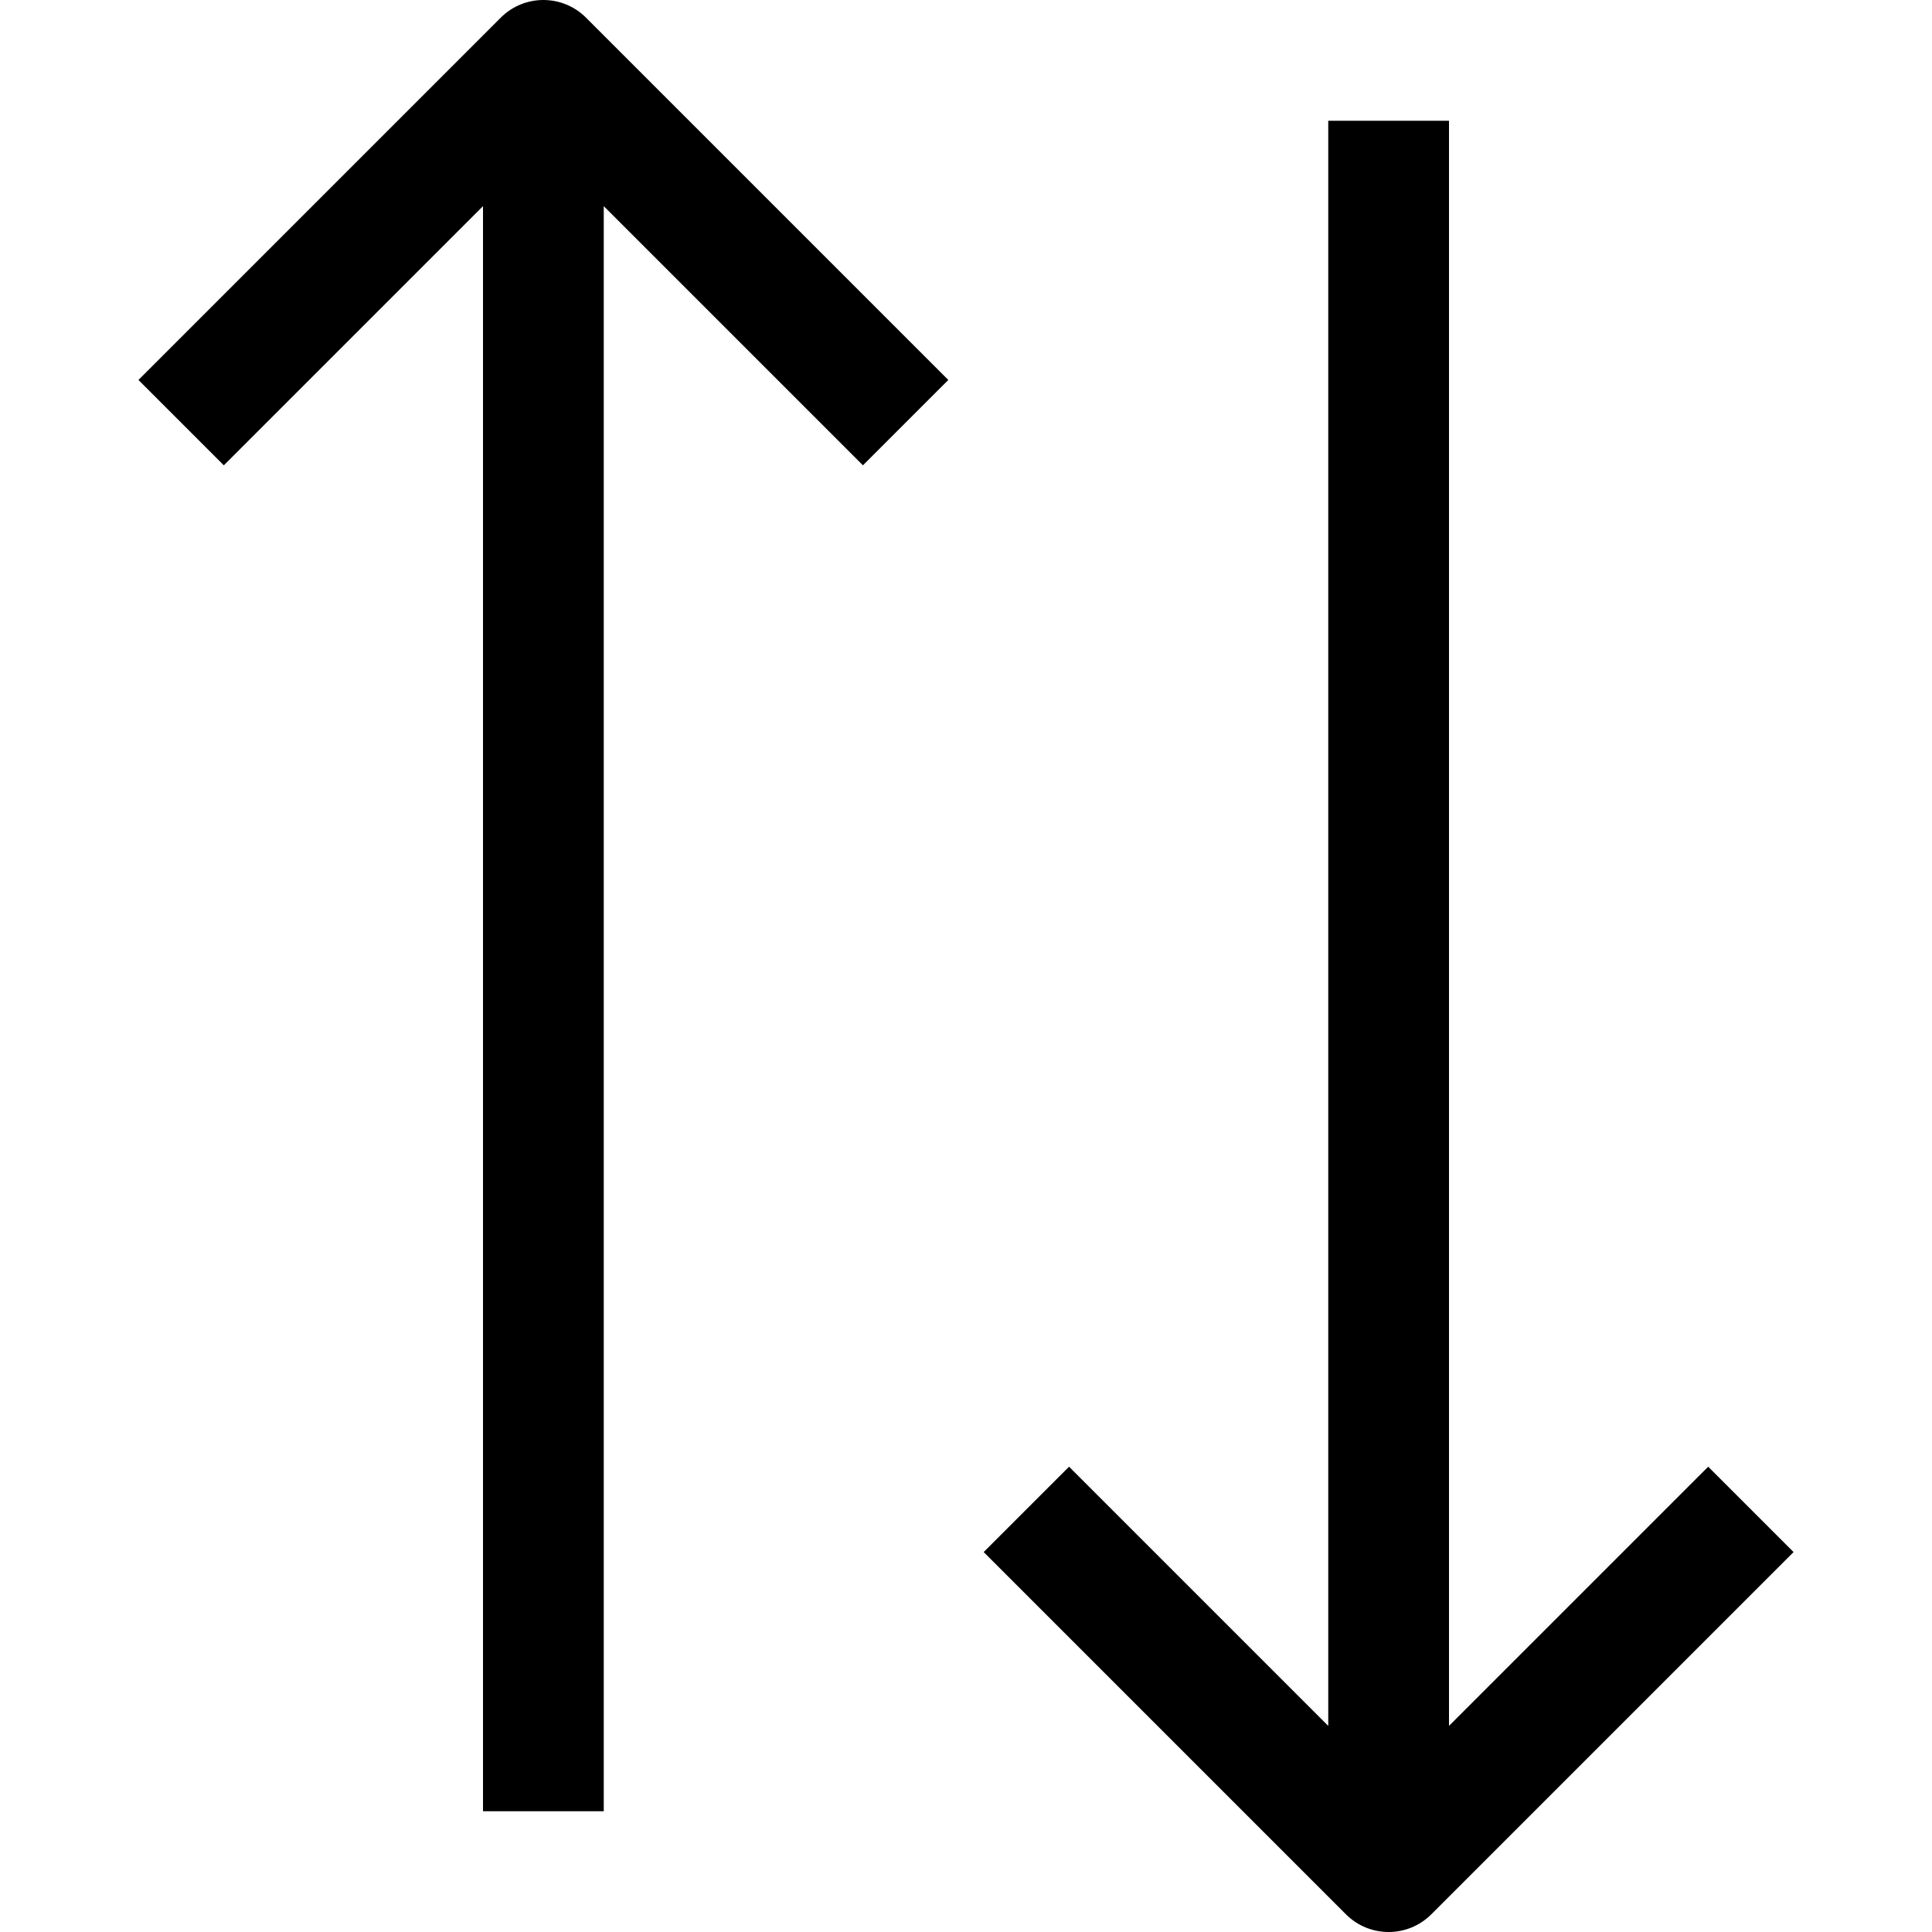<svg version="1.1" id="Layer_1" xmlns="http://www.w3.org/2000/svg" x="0" y="0" viewBox="0 0 512.004 512.004" xml:space="preserve"><path d="M155.314 4.692c-6.256-6.256-16.368-6.256-22.624 0l-96 96 22.624 22.624 68.688-68.688v425.376h32V54.628l68.688 68.688 22.624-22.624-96-96zm297.376 384l-68.688 68.688V32.004h-32V457.38l-68.688-68.688-22.624 22.624 96 96c3.12 3.12 7.216 4.688 11.312 4.688s8.192-1.568 11.312-4.688l96-96-22.624-22.624z"/></svg>